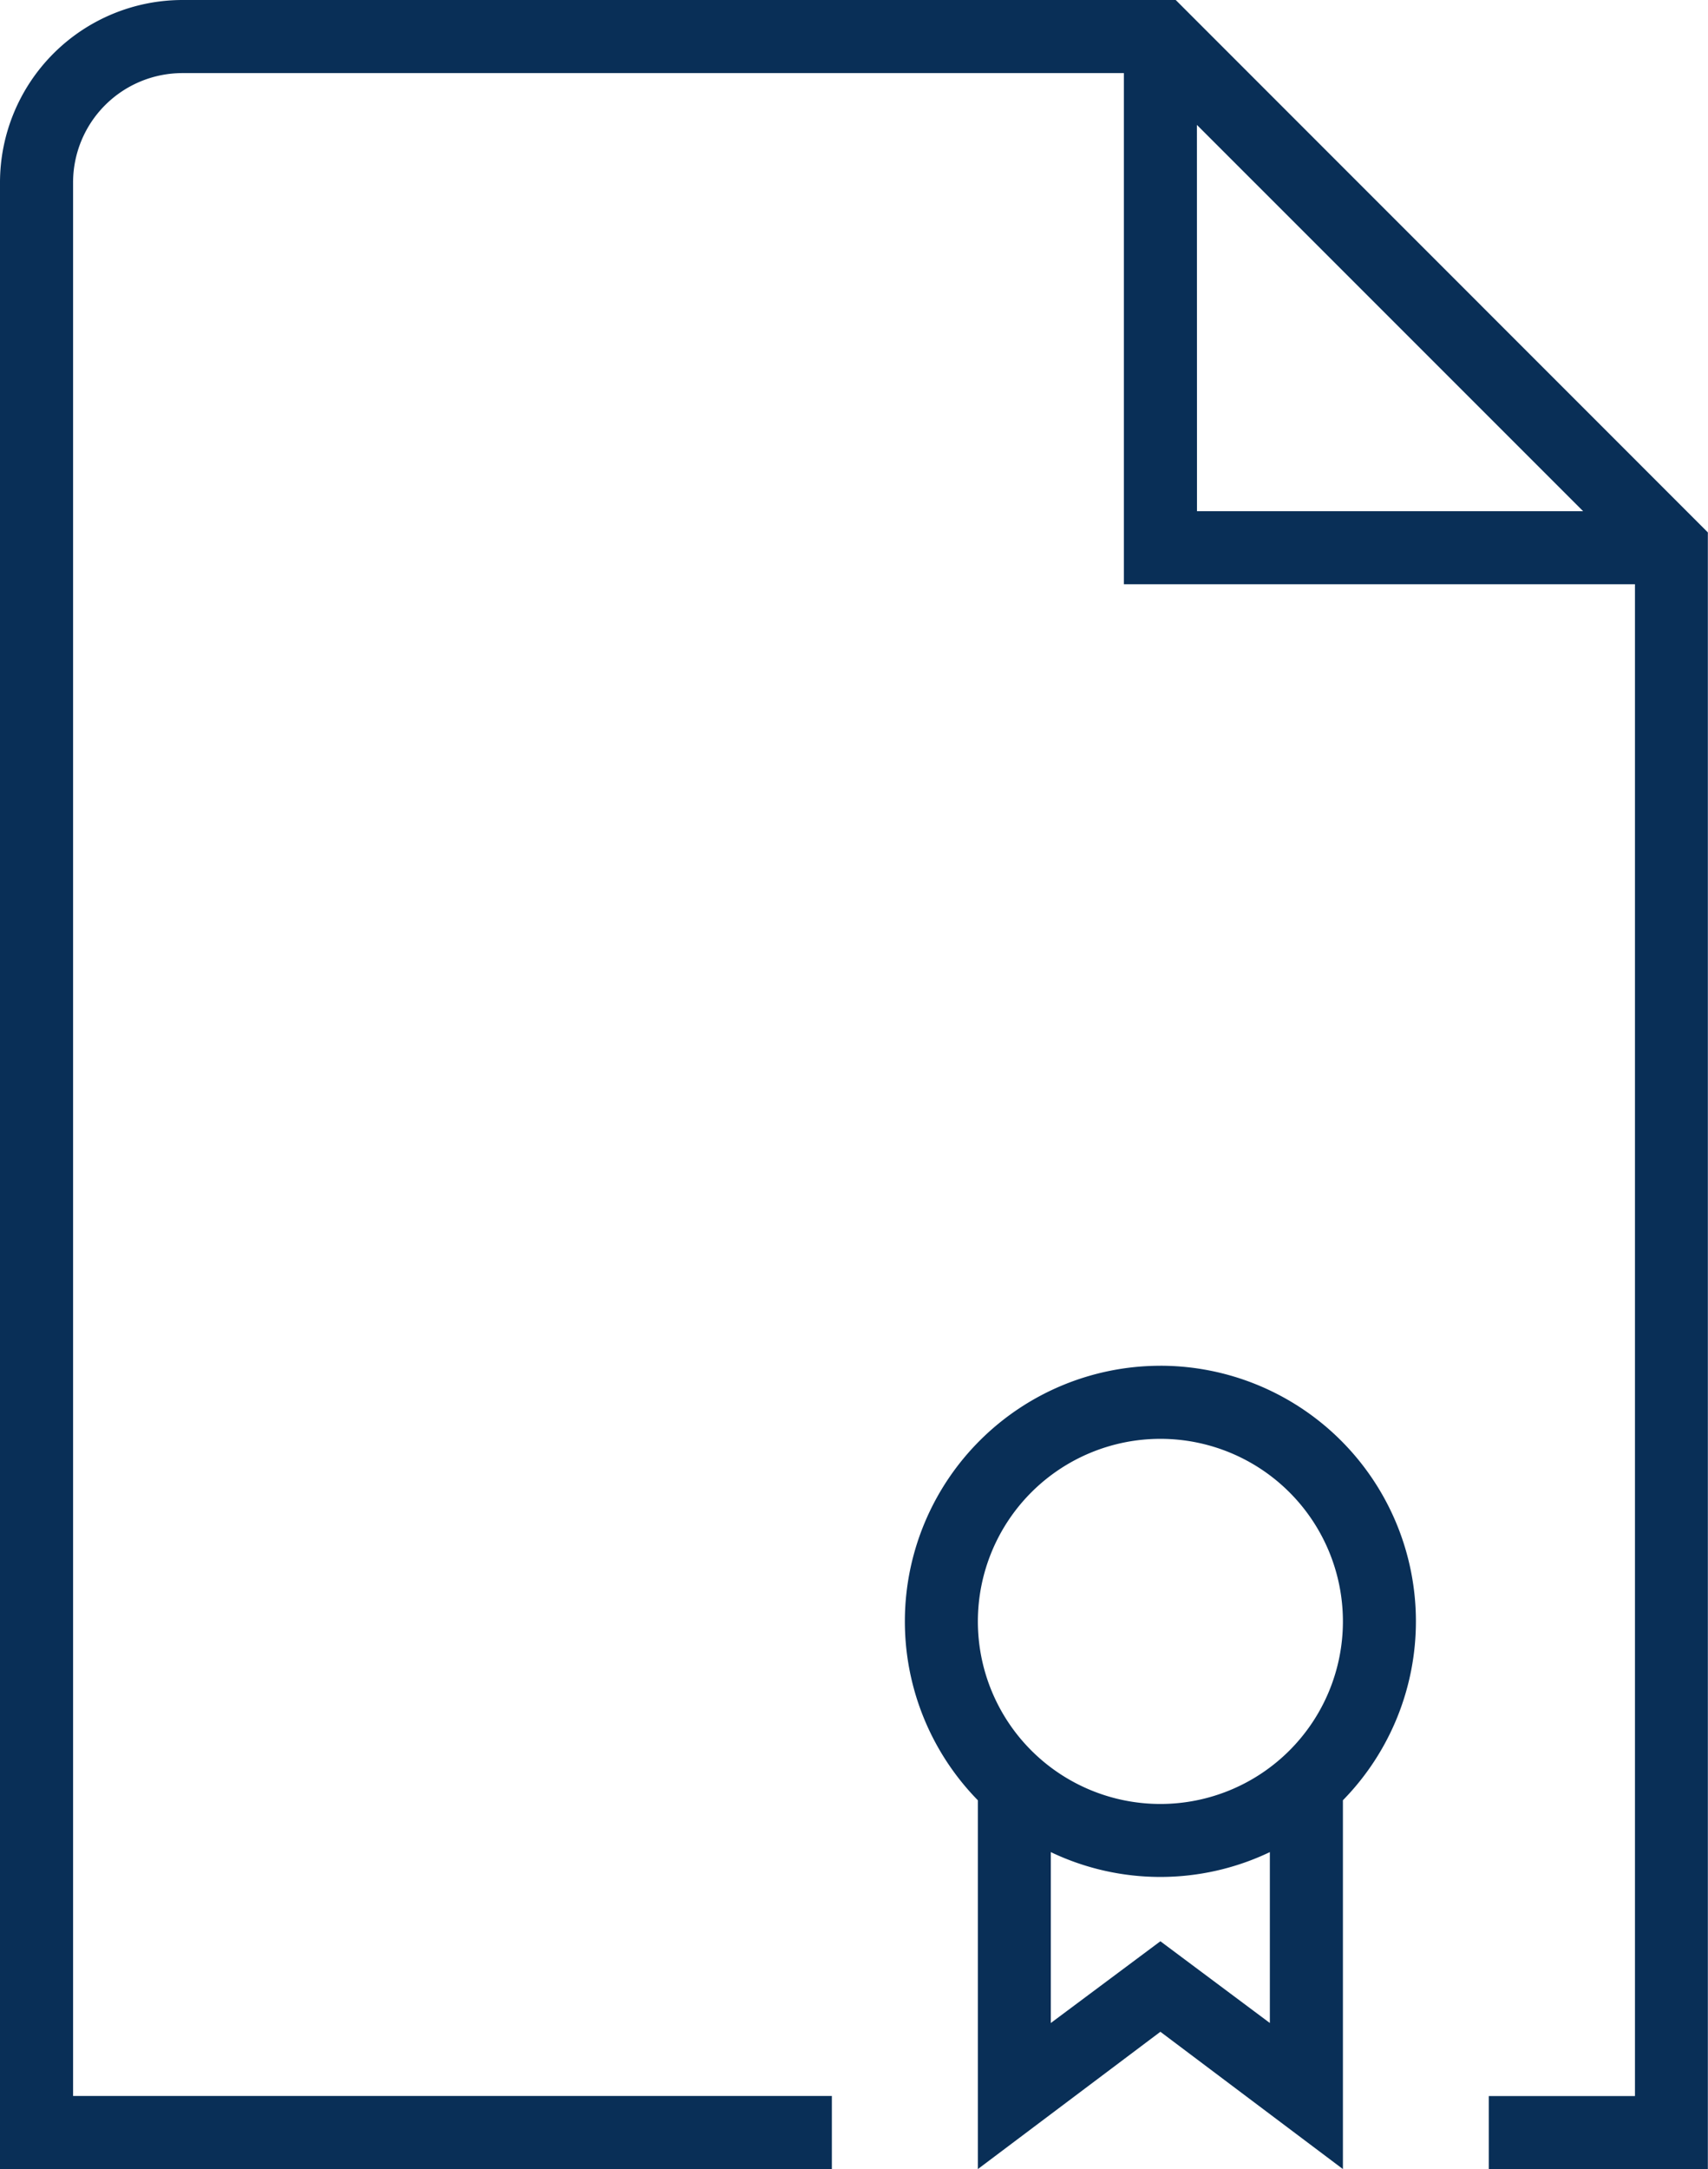 <?xml version="1.0" encoding="utf-8"?>
<svg id="Groupe_34" data-name="Groupe 34" xmlns="http://www.w3.org/2000/svg" xmlns:xlink="http://www.w3.org/1999/xlink" width="67.779" height="86.055" viewBox="0 0 67.779 86.055">
  <defs>
    <clipPath id="clip-path">
      <rect id="Rectangle_122" data-name="Rectangle 122" width="67.779" height="86.055" fill="none"/>
    </clipPath>
  </defs>
  <g id="Groupe_33" data-name="Groupe 33" transform="translate(0 0)" clip-path="url(#clip-path)">
    <path id="Tracé_138" data-name="Tracé 138" d="M46.657,0H7.243A7.247,7.247,0,0,0,0,7.243V86.055H33.011v-2.9H2.9V7.243A4.341,4.341,0,0,1,7.243,2.9H44.6V23.179H64.881V83.158h-5.8v2.9h8.692V21.122Zm.84,4.955L62.824,20.282H47.5Zm-1.449,49.23a10.142,10.142,0,0,0-7.243,17.239V86.055l7.243-5.447,7.243,5.447V71.423a10.142,10.142,0,0,0-7.243-17.239m0,2.9a7.243,7.243,0,1,1-7.243,7.243,7.246,7.246,0,0,1,7.243-7.243m0,19.933L41.7,80.26V73.48a10.078,10.078,0,0,0,8.692,0v6.78Z" transform="translate(0 0)" fill="#092f57"/>
  </g>
</svg>
